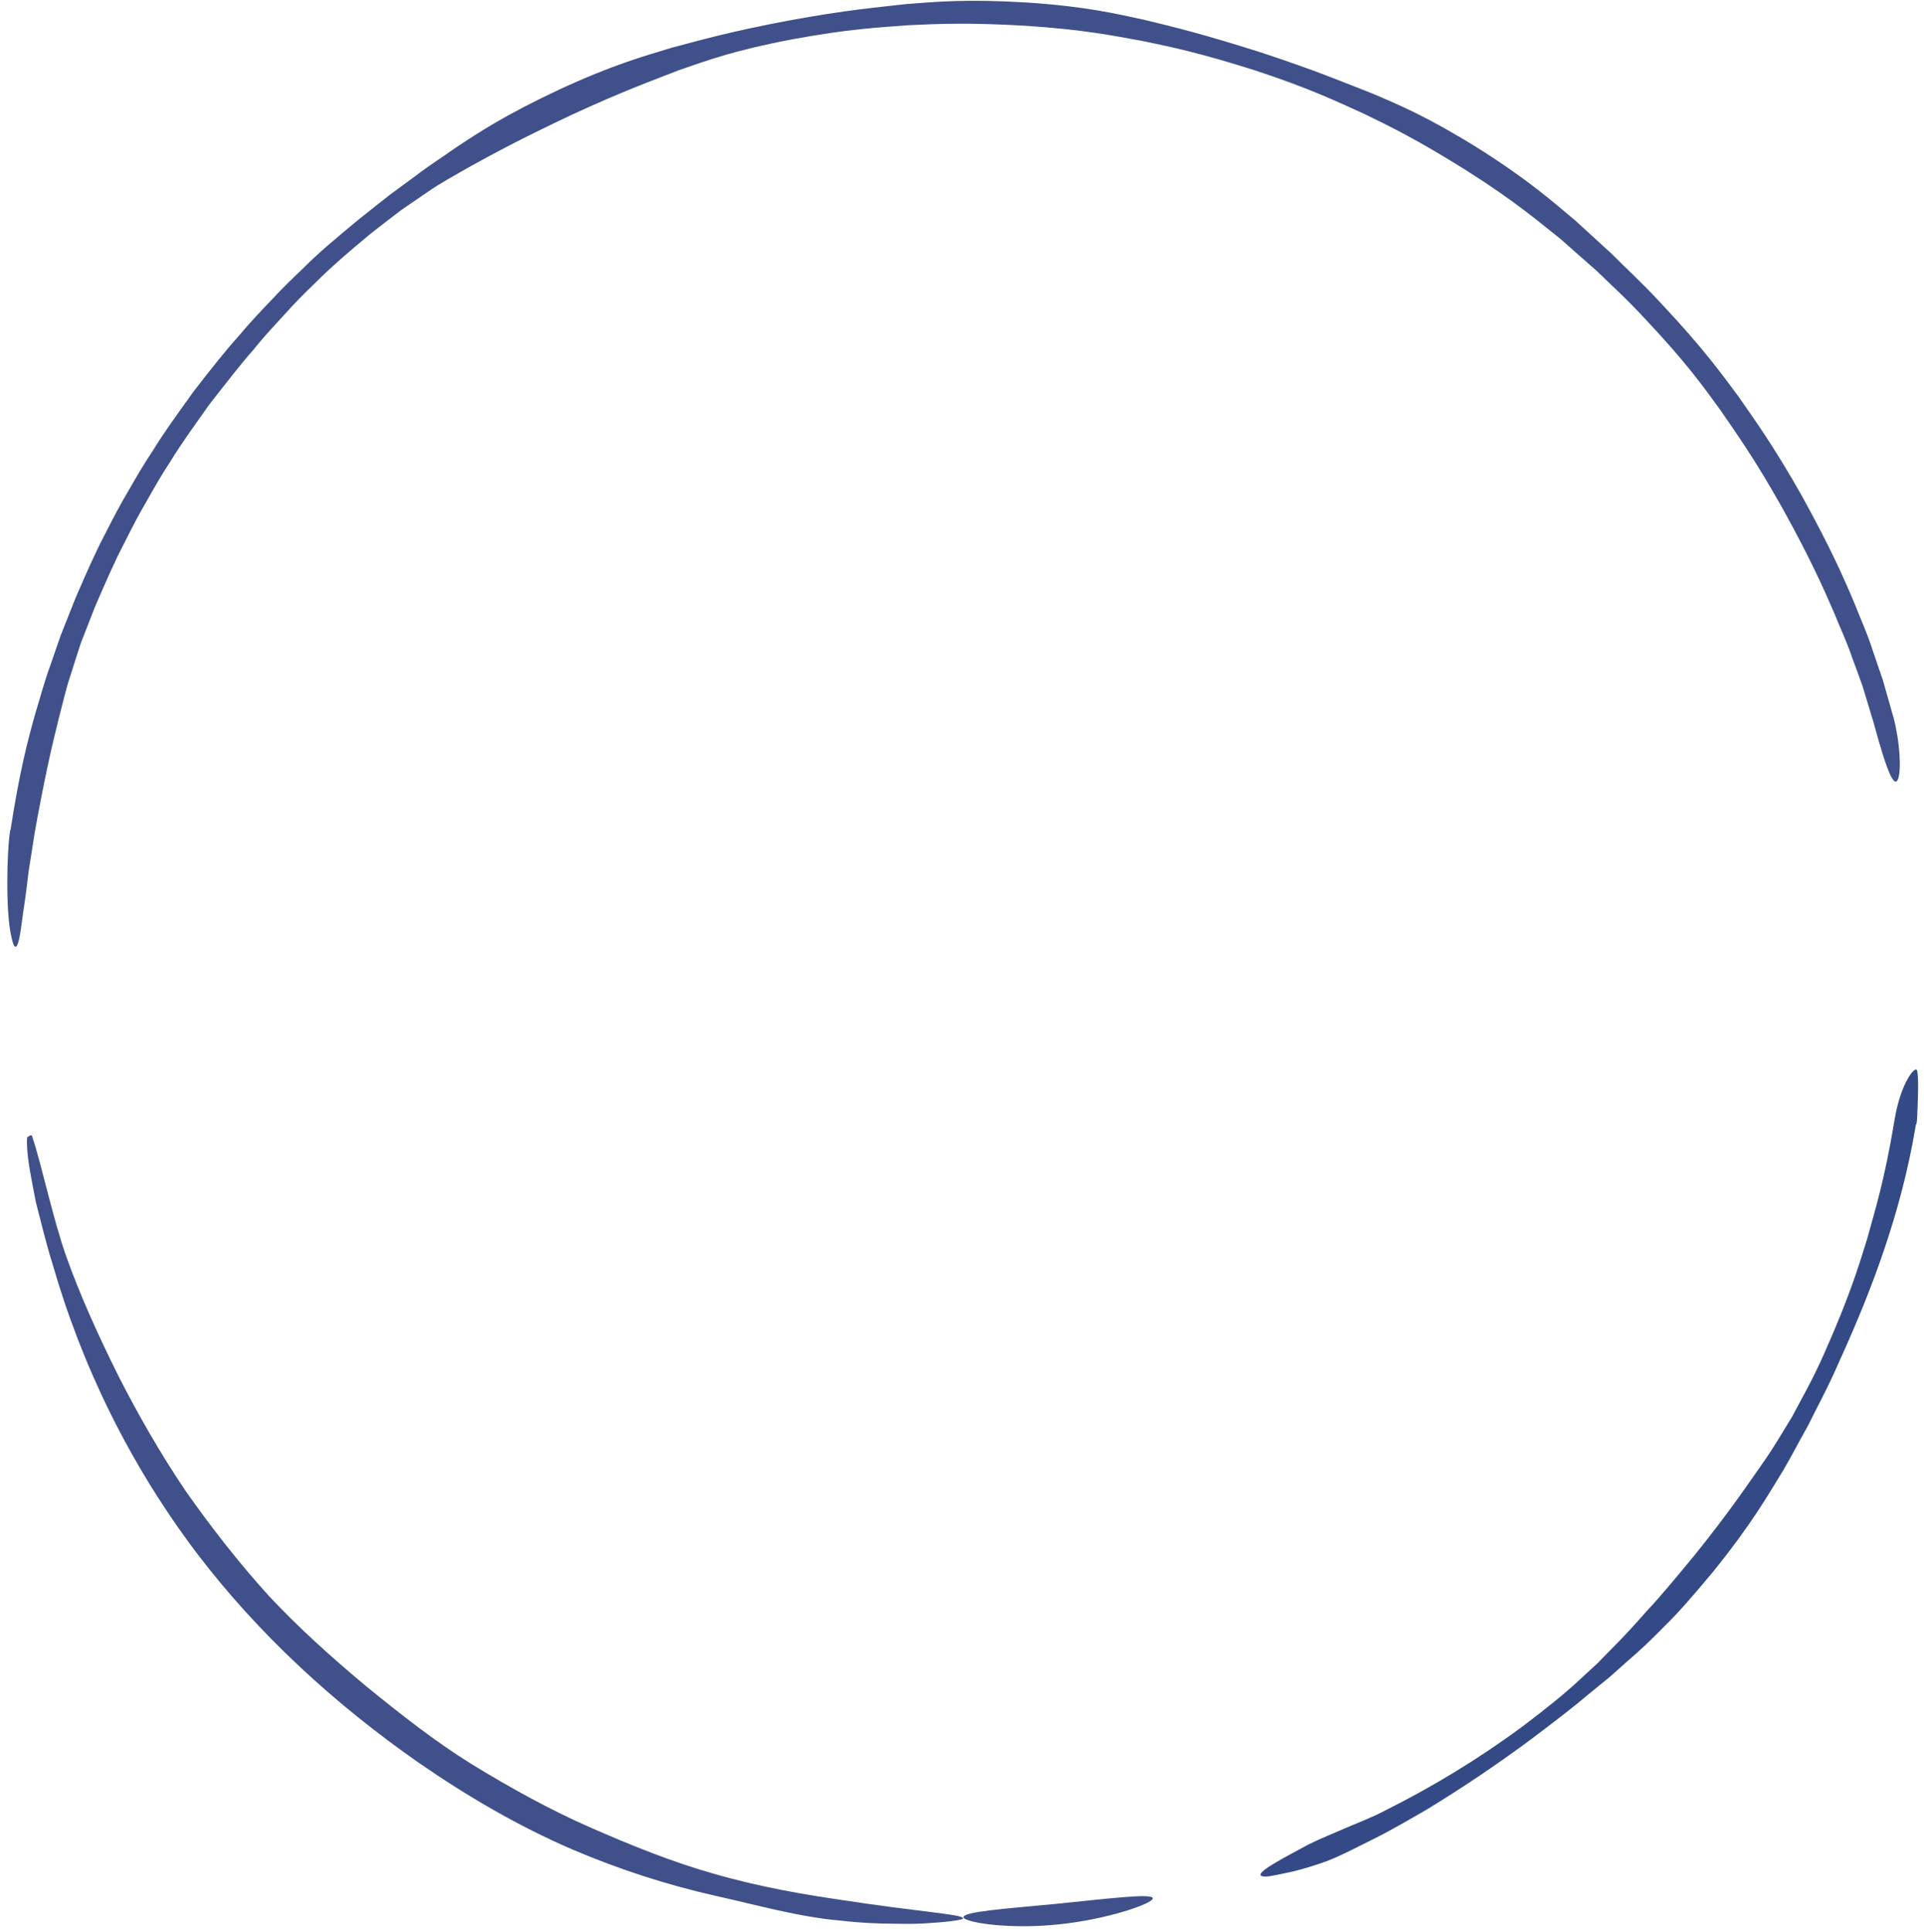 <svg width="256" height="257" viewBox="0 0 256 257" fill="none" xmlns="http://www.w3.org/2000/svg">
<path d="M1.402 110.414C2.62 102.547 3.66 98.614 4.752 94.731C5.361 92.803 5.843 90.849 6.706 88.489C7.112 87.296 7.568 86.002 8.076 84.531C8.659 83.084 9.294 81.46 10.03 79.608C11.603 75.954 12.821 73.238 13.988 71.031C15.105 68.823 16.044 67.047 17.059 65.347C18.049 63.621 19.038 61.895 20.408 59.84C21.703 57.709 23.453 55.298 25.763 52.075C28.199 48.929 30.051 46.594 31.726 44.742C33.325 42.838 34.695 41.392 36.065 39.971C37.41 38.499 38.831 37.129 40.633 35.403C42.384 33.652 44.667 31.724 47.738 29.186C49.286 27.943 50.656 26.877 51.874 25.913C53.117 24.999 54.234 24.187 55.224 23.451C57.203 21.929 58.903 20.888 60.527 19.721C63.852 17.514 67.201 15.306 74.433 11.905C81.691 8.556 85.573 7.516 89.379 6.348C93.236 5.333 97.068 4.217 104.884 2.745C112.725 1.299 116.684 0.994 120.642 0.537C124.626 0.233 128.61 -0.148 136.603 0.334C144.597 0.867 148.505 1.831 152.387 2.669C156.269 3.608 160.127 4.547 167.714 6.957C175.276 9.444 178.93 11.017 182.66 12.464C186.34 14.037 190.044 15.585 196.845 19.823C203.595 24.111 206.589 26.826 209.66 29.389C211.131 30.734 212.603 32.079 214.456 33.779C216.207 35.556 218.44 37.56 221.129 40.478C226.585 46.289 228.92 49.538 231.305 52.735C233.564 56.008 235.949 59.231 239.857 66.159C243.688 73.137 245.287 76.791 246.835 80.471C247.545 82.323 248.408 84.125 249.169 86.51C249.575 87.677 250.007 88.997 250.514 90.443C250.946 91.94 251.428 93.615 251.961 95.518C252.798 98.716 253.001 102.496 252.544 103.638C252.088 104.78 251.225 103.283 249.322 96.229C248.763 94.376 248.256 92.727 247.825 91.281C247.317 89.859 246.86 88.591 246.429 87.449C245.642 85.14 244.779 83.389 244.069 81.587C242.521 78.034 240.948 74.456 237.192 67.656C233.386 60.88 231.077 57.734 228.894 54.536C226.611 51.39 224.352 48.218 218.998 42.534C216.359 39.666 214.177 37.738 212.426 36.012C210.599 34.414 209.127 33.12 207.68 31.825C204.635 29.415 201.666 26.826 195.094 22.665C188.496 18.529 184.969 16.828 181.467 15.128C177.915 13.53 174.413 11.804 167.003 9.368C159.568 7.008 155.736 6.221 151.93 5.435C148.098 4.75 144.267 3.938 136.476 3.43C128.686 2.973 124.778 3.176 120.896 3.354C117.013 3.658 113.106 3.811 105.417 5.232C97.753 6.678 94.048 8.048 90.394 9.317C86.766 10.738 83.086 12.032 76.057 15.28C69.053 18.579 65.628 20.457 62.227 22.335C60.553 23.325 58.802 24.213 56.797 25.608C55.782 26.294 54.666 27.055 53.422 27.918C52.204 28.831 50.859 29.871 49.311 31.09C46.317 33.576 44.084 35.505 42.358 37.23C40.607 38.931 39.212 40.301 37.917 41.773C36.598 43.219 35.253 44.615 33.731 46.518C32.107 48.345 30.33 50.654 27.919 53.724C25.661 56.896 23.961 59.256 22.692 61.362C21.347 63.393 20.408 65.093 19.444 66.793C18.454 68.468 17.566 70.193 16.475 72.376C15.333 74.533 14.166 77.197 12.618 80.775C11.908 82.577 11.299 84.175 10.74 85.596C10.284 87.043 9.852 88.311 9.497 89.479C8.71 91.788 8.33 93.691 7.822 95.569C6.883 99.35 5.995 103.131 4.625 110.718C4.32 112.647 4.066 114.372 3.813 115.895C3.635 117.417 3.458 118.737 3.305 119.879C2.95 122.163 2.798 123.71 2.595 124.675C2.214 126.603 1.833 126.172 1.504 124.573C0.742 121.351 0.895 113.357 1.351 110.49" fill="#3F508A"/>
<path d="M128.178 255.182C128.178 255.385 126.706 255.638 123.94 255.816C122.545 255.943 120.845 255.968 118.815 255.917C116.81 255.917 114.475 255.816 111.887 255.511C106.254 255.029 100.722 253.431 95.317 252.238C88.77 250.766 82.4 248.711 76.107 246.021C68.926 242.925 62.126 238.941 55.705 234.5C44.54 226.71 34.365 217.397 26.117 206.537C17.312 194.864 10.892 181.77 6.959 168.042C6.172 165.555 5.487 162.713 4.777 159.947C4.244 157.13 3.635 154.415 3.584 152.106C3.584 151.7 3.584 151.268 3.66 151.268C3.736 151.268 4.168 150.837 4.269 151.142C5.665 155.379 7.035 162.155 8.837 167.204C10.486 171.873 12.871 177.279 15.866 183.267C18.327 188.063 21.245 193.265 24.798 198.493C28.021 203.06 31.624 207.729 35.76 212.297C39.643 216.458 44.033 220.417 48.651 224.274C53.32 228.08 57.964 231.735 62.811 234.729C68.038 237.926 73.215 240.768 78.34 243.027C84.101 245.564 89.582 247.747 94.784 249.218C101.229 251.096 107.319 252.086 112.192 252.796C122.266 254.344 128.153 254.674 128.153 255.207" fill="#3F508A"/>
<path d="M254.931 149.568L254.829 150.152C253.002 160.911 249.323 171.036 244.831 180.882C243.207 184.663 241.685 187.353 240.568 189.662C239.299 191.895 238.36 193.747 237.32 195.523C235.163 199.025 233.133 202.654 227.956 209.074C225.317 212.246 223.287 214.581 221.435 216.382C219.633 218.235 218.136 219.63 216.563 220.975C215.802 221.66 215.015 222.345 214.203 223.081C213.365 223.767 212.452 224.502 211.462 225.314C209.508 226.989 207.047 228.867 203.799 231.328C199.206 234.729 194.511 237.901 189.69 240.819C187.355 242.164 185.021 243.534 182.61 244.727C180.428 245.793 177.941 247.163 175.607 247.924C174.718 248.229 173.856 248.482 173.044 248.711C172.003 249.015 170.937 249.193 169.922 249.421C169.339 249.548 168.73 249.65 168.349 249.65C165.837 249.599 171.496 246.833 174.084 245.387C175.556 244.651 177.332 243.94 179.134 243.154C180.935 242.392 182.762 241.682 184.285 240.87C190.68 237.672 196.821 233.942 202.581 229.679C205.804 227.243 208.163 225.34 210.016 223.614C210.955 222.752 211.767 221.99 212.579 221.254C213.315 220.493 214.025 219.757 214.736 219.047C216.157 217.626 217.527 216.128 219.176 214.251C220.902 212.424 222.831 210.089 225.393 206.993C230.443 200.726 232.626 197.351 234.96 194.052C236.102 192.377 237.117 190.651 238.437 188.495C239.604 186.261 241.152 183.648 242.776 179.943C246.049 172.559 247.242 168.676 248.435 164.819C249.5 160.937 250.744 157.054 252.063 149.086C252.698 145.178 254.043 142.793 254.778 142.336C254.855 142.286 254.956 142.235 255.032 142.336C255.362 142.844 255.159 147.081 255.083 148.756C255.083 149.01 255.032 149.289 254.982 149.568" fill="#344A86"/>
<path d="M153.378 252.542C153.53 253.177 147.389 255.385 140.538 256.044C133.686 256.704 128.18 255.664 128.205 255.055C128.205 254.319 133.61 253.938 140.284 253.304C146.958 252.644 153.251 251.832 153.378 252.517" fill="#3F508A"/>
</svg>

